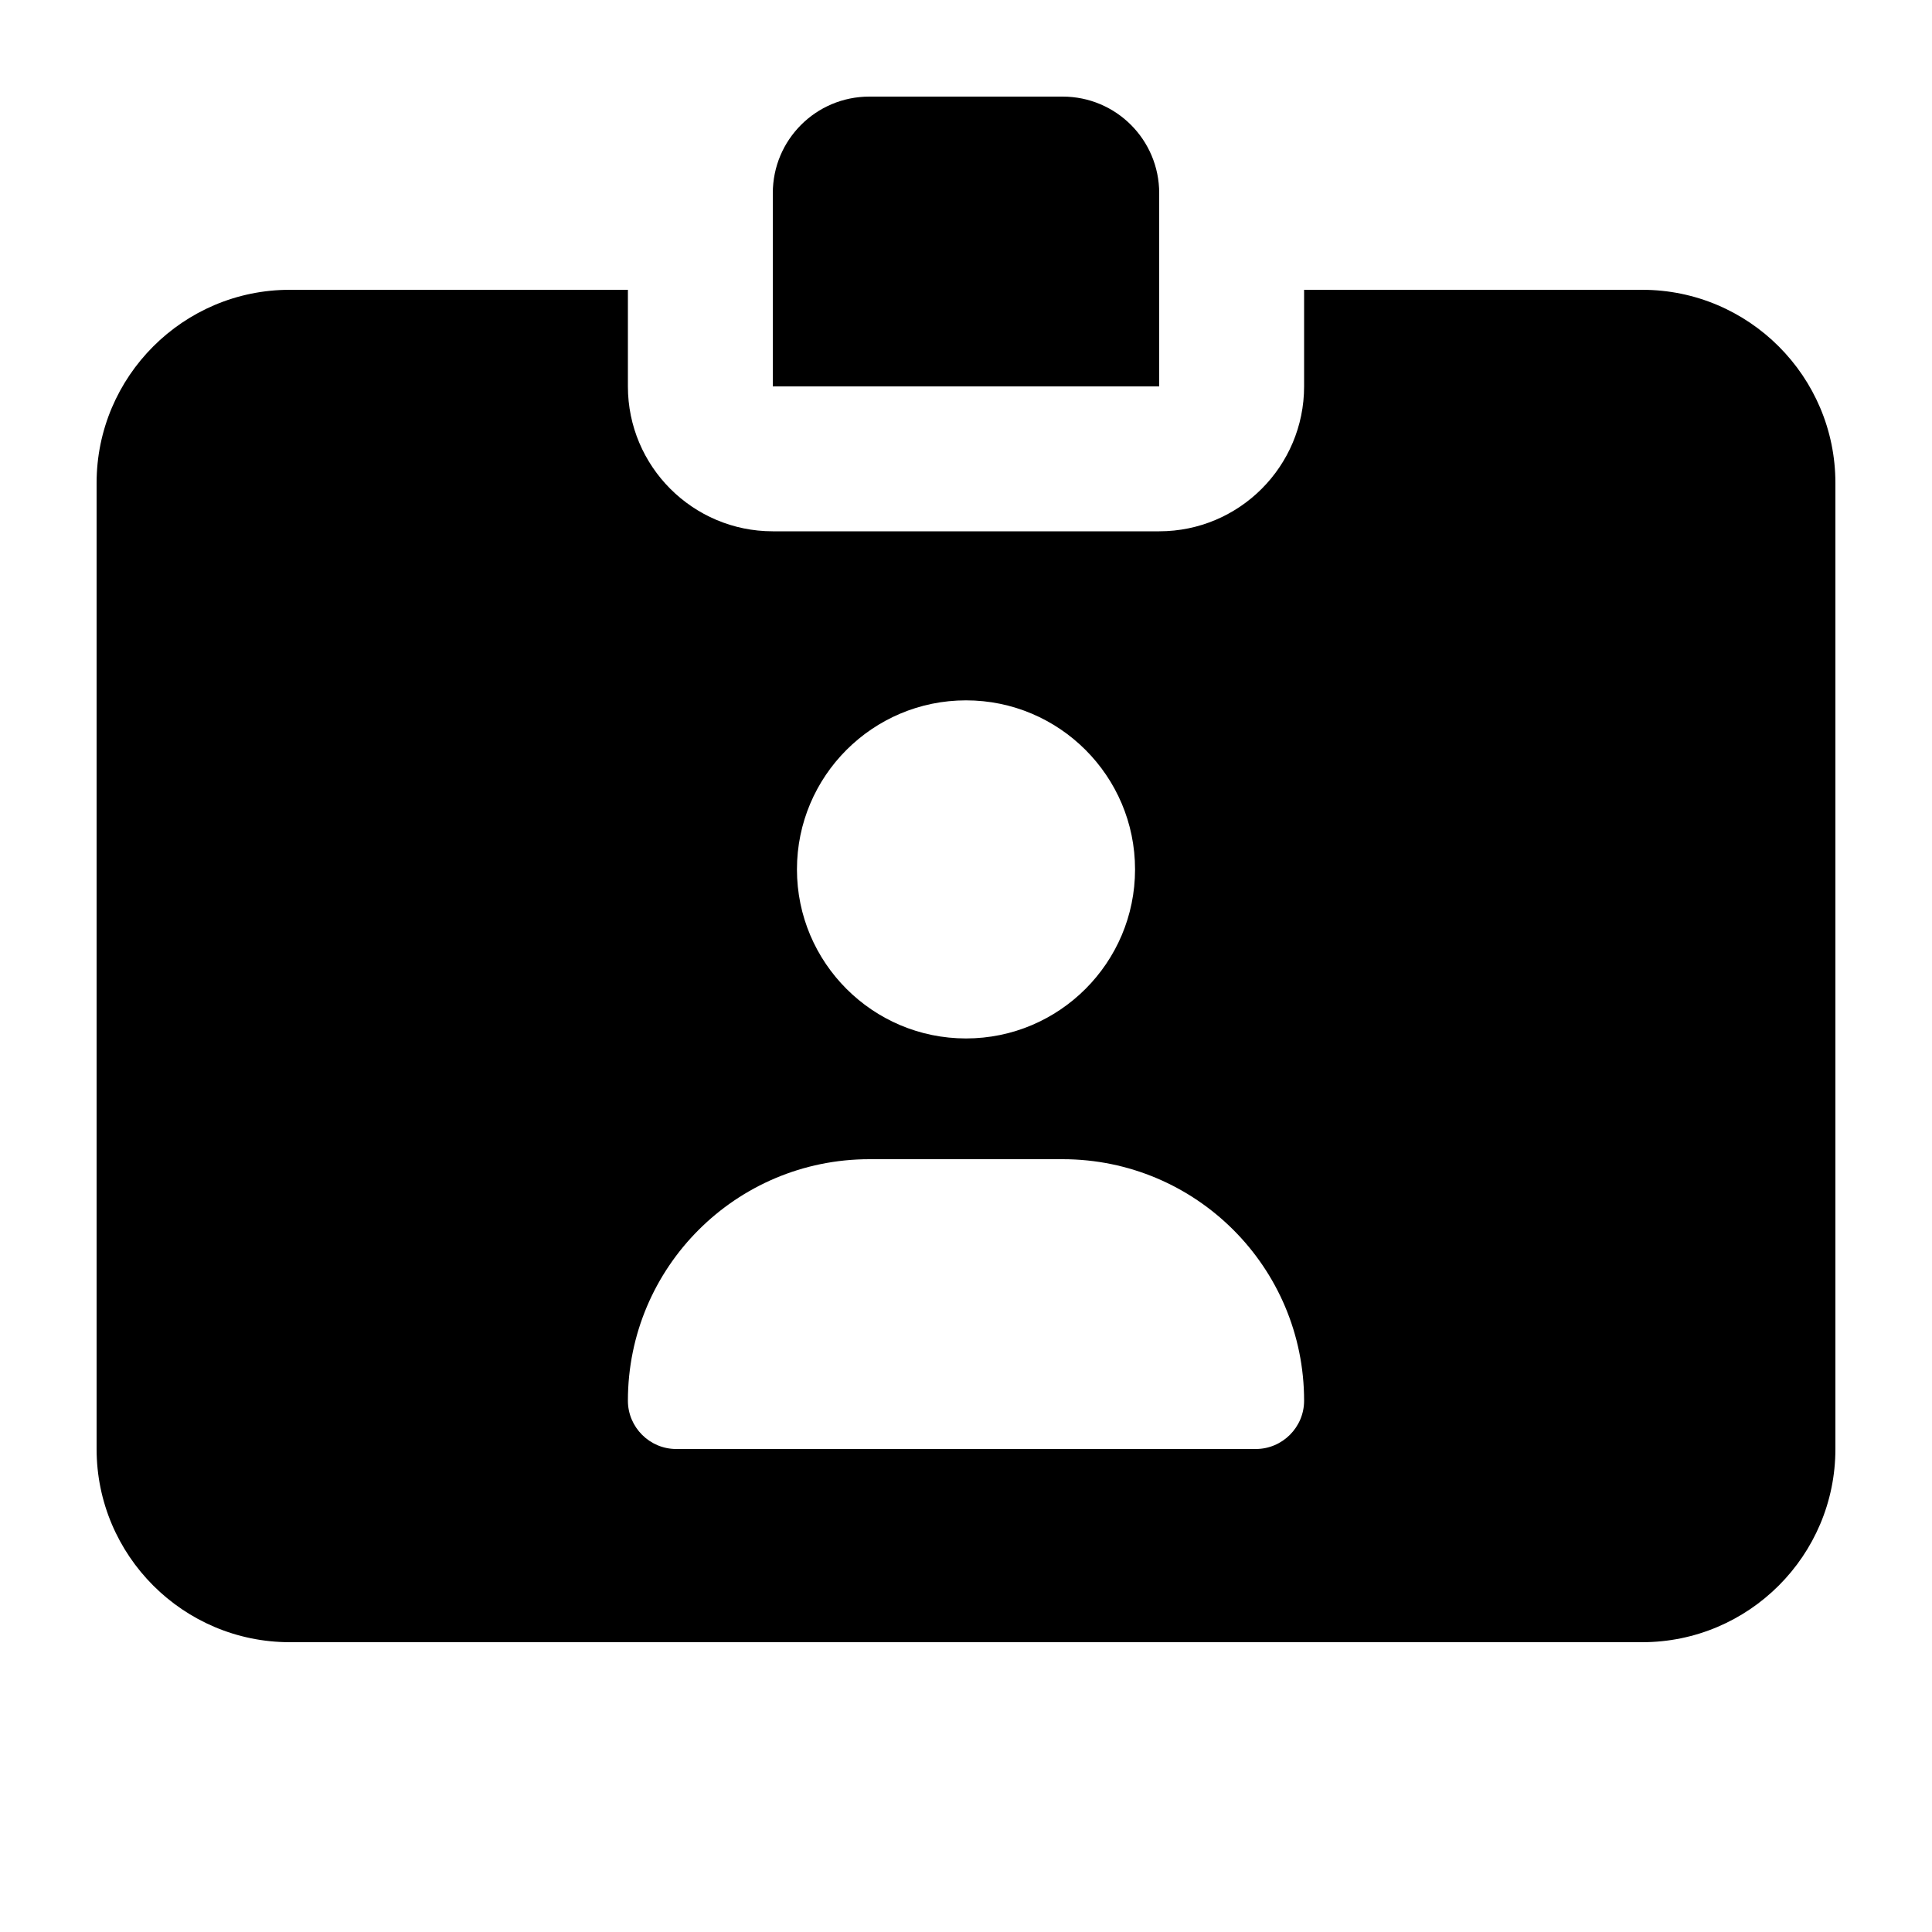<svg xmlns="http://www.w3.org/2000/svg" viewBox="0 0 640 640"><!--! Font Awesome Free 7.0.0 by @fontawesome - https://fontawesome.com License - https://fontawesome.com/license/free (Icons: CC BY 4.0, Fonts: SIL OFL 1.1, Code: MIT License) Copyright 2025 Fonticons, Inc. --><path fill="currentColor" d="M288 32L352 32C369.7 32 384 46.3 384 64L384 128L256 128L256 64C256 46.3 270.3 32 288 32zM96 96L208 96L208 128C208 154.5 229.5 176 256 176L384 176C410.5 176 432 154.5 432 128L432 96L544 96C579.3 96 608 124.7 608 160L608 480C608 515.3 579.3 544 544 544L96 544C60.7 544 32 515.3 32 480L32 160C32 124.7 60.7 96 96 96zM208 464C208 472.8 215.2 480 224 480L416 480C424.8 480 432 472.8 432 464C432 419.8 396.2 384 352 384L288 384C243.8 384 208 419.8 208 464zM320 344C350.9 344 376 318.9 376 288C376 257.1 350.9 232 320 232C289.1 232 264 257.1 264 288C264 318.9 289.1 344 320 344z"/></svg>